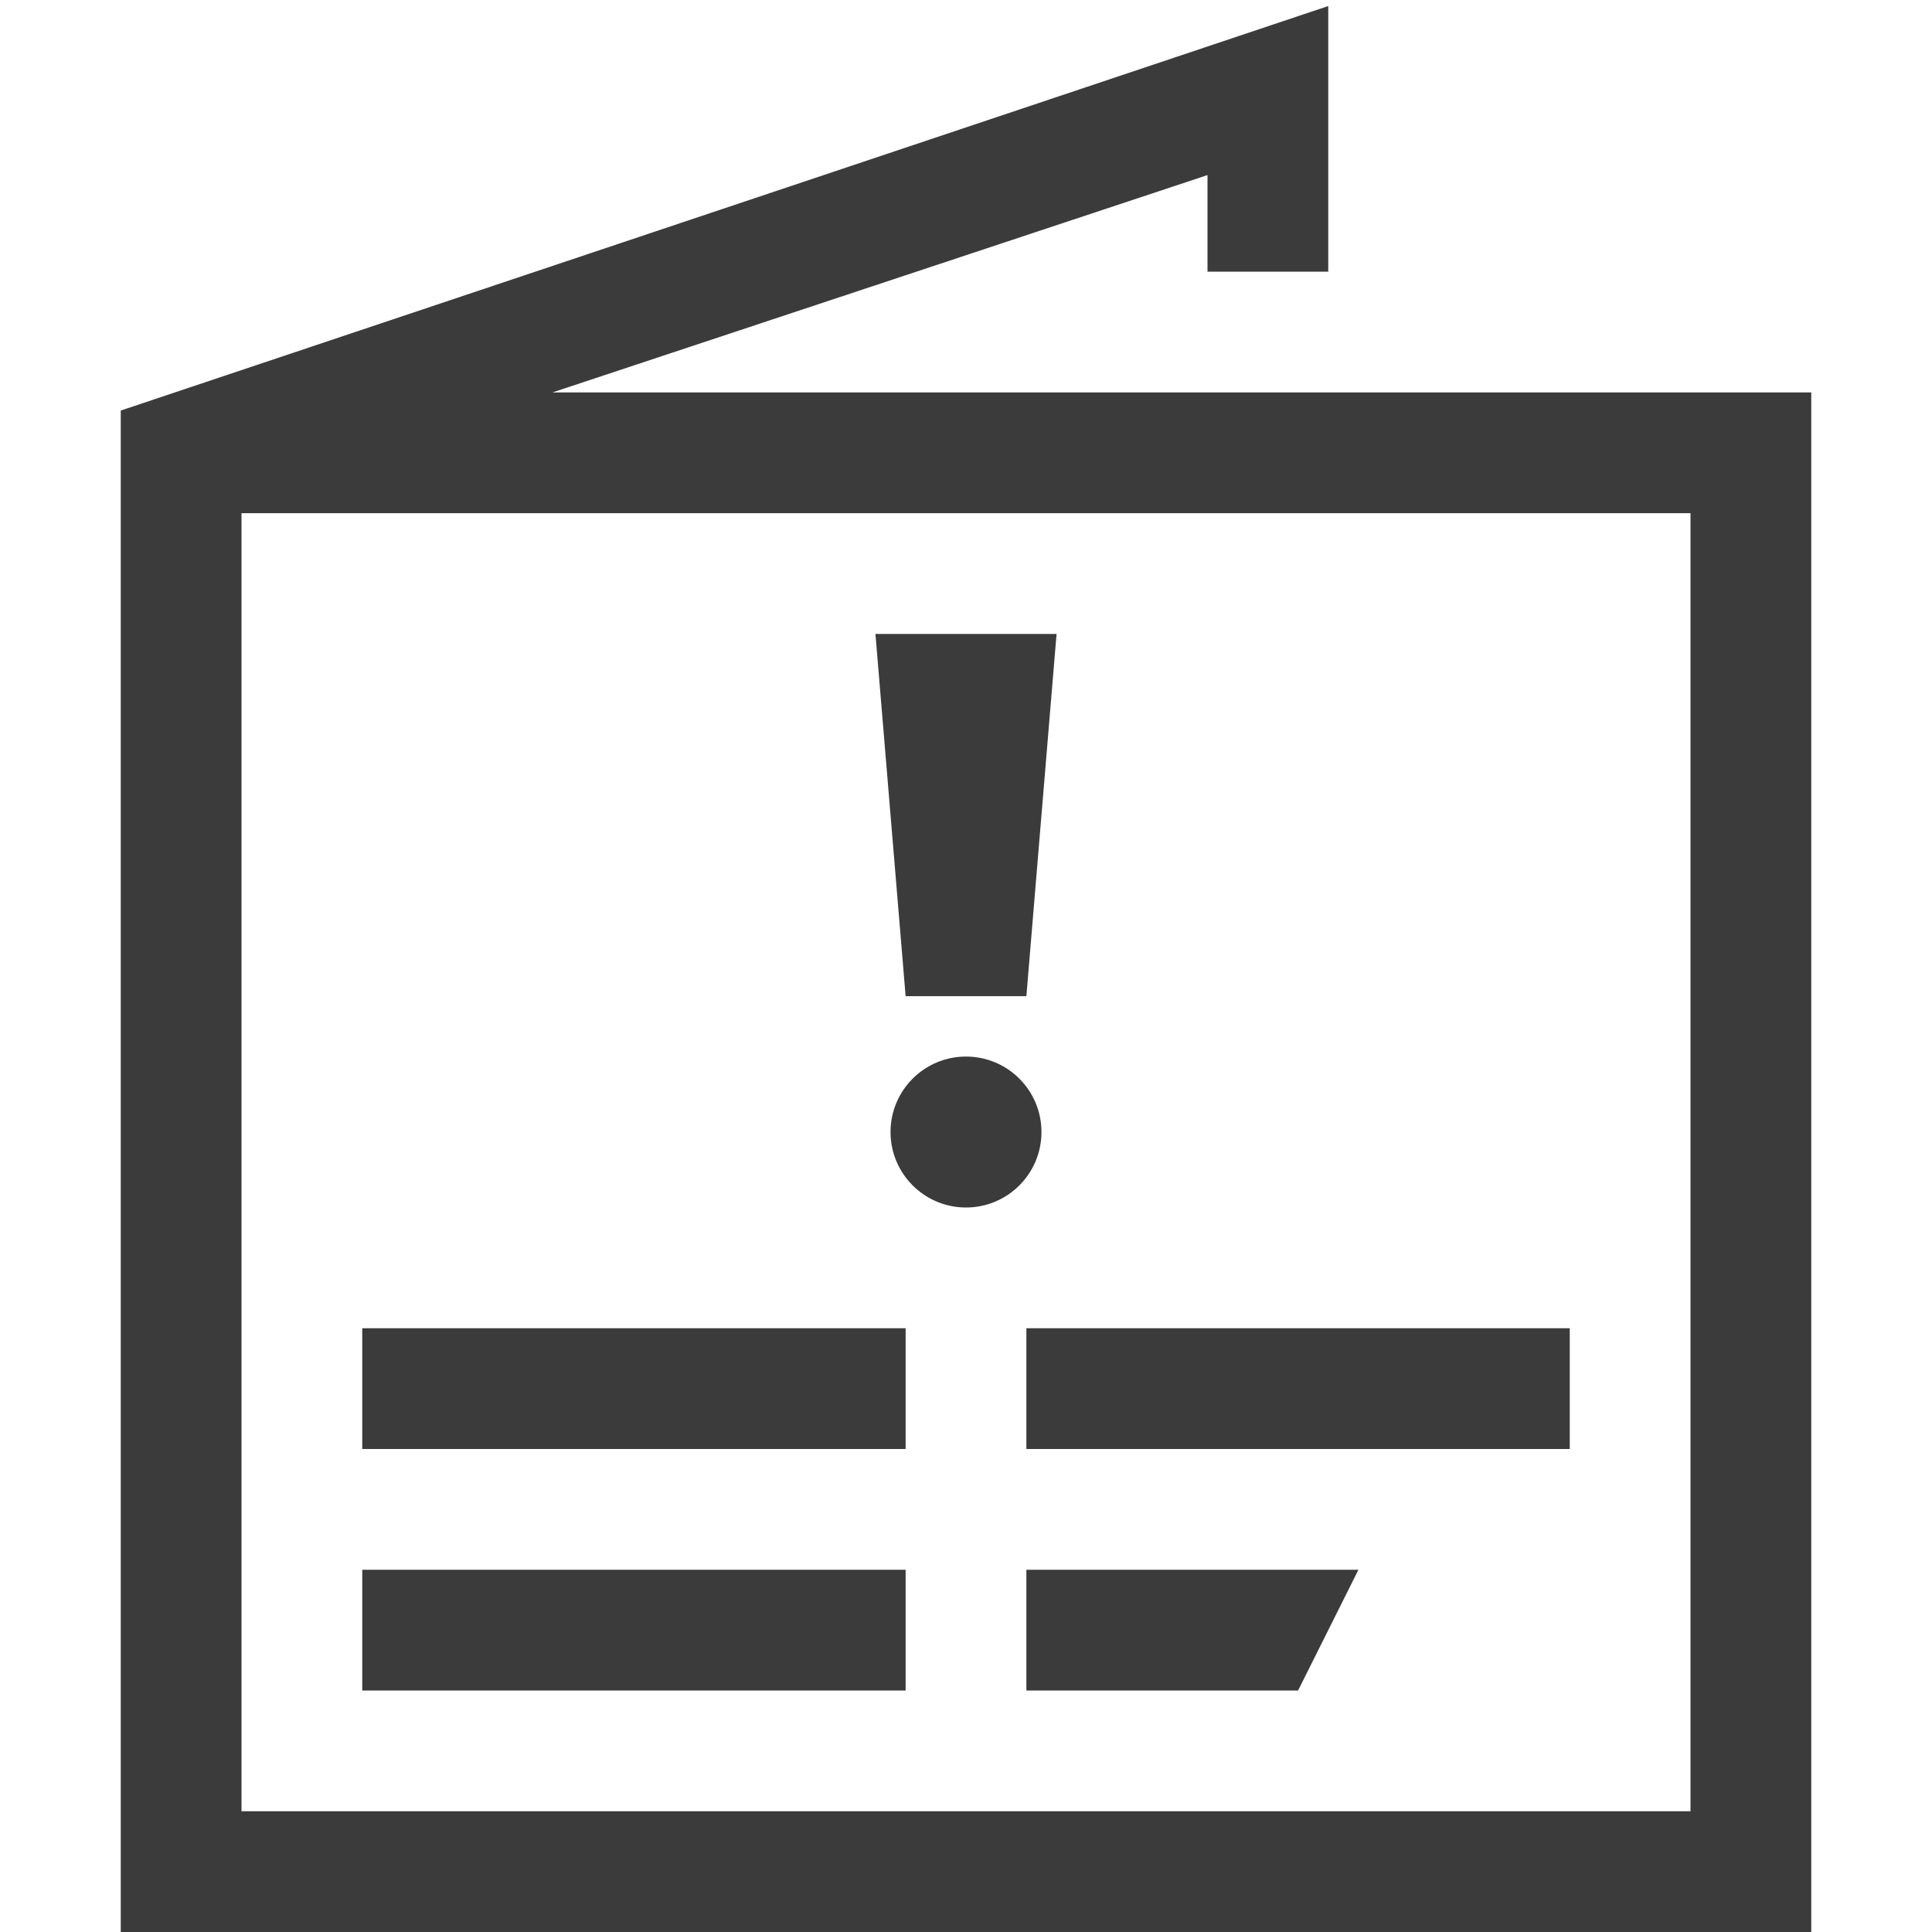 <svg id="Isolation_Mode" data-name="Isolation Mode" xmlns="http://www.w3.org/2000/svg" viewBox="0 0 64 64"><defs><style>.cls-1{fill:#3b3b3b;stroke-width:0}</style></defs><path class="cls-1" d="M34 56h9l2-4H34v4z"/><path class="cls-1" d="M18.3 13L40 5.8V9h4V.2L4 13.6V64h56V13H18.3zM56 60H8V17h48v43z"/><path class="cls-1" d="M12 44h18v4H12zM12 52h18v4H12zM34 44h18v4H34zM34 33l1-12h-6l1 12h4z"/><circle class="cls-1" cx="32" cy="37.5" r="2.5"/></svg>